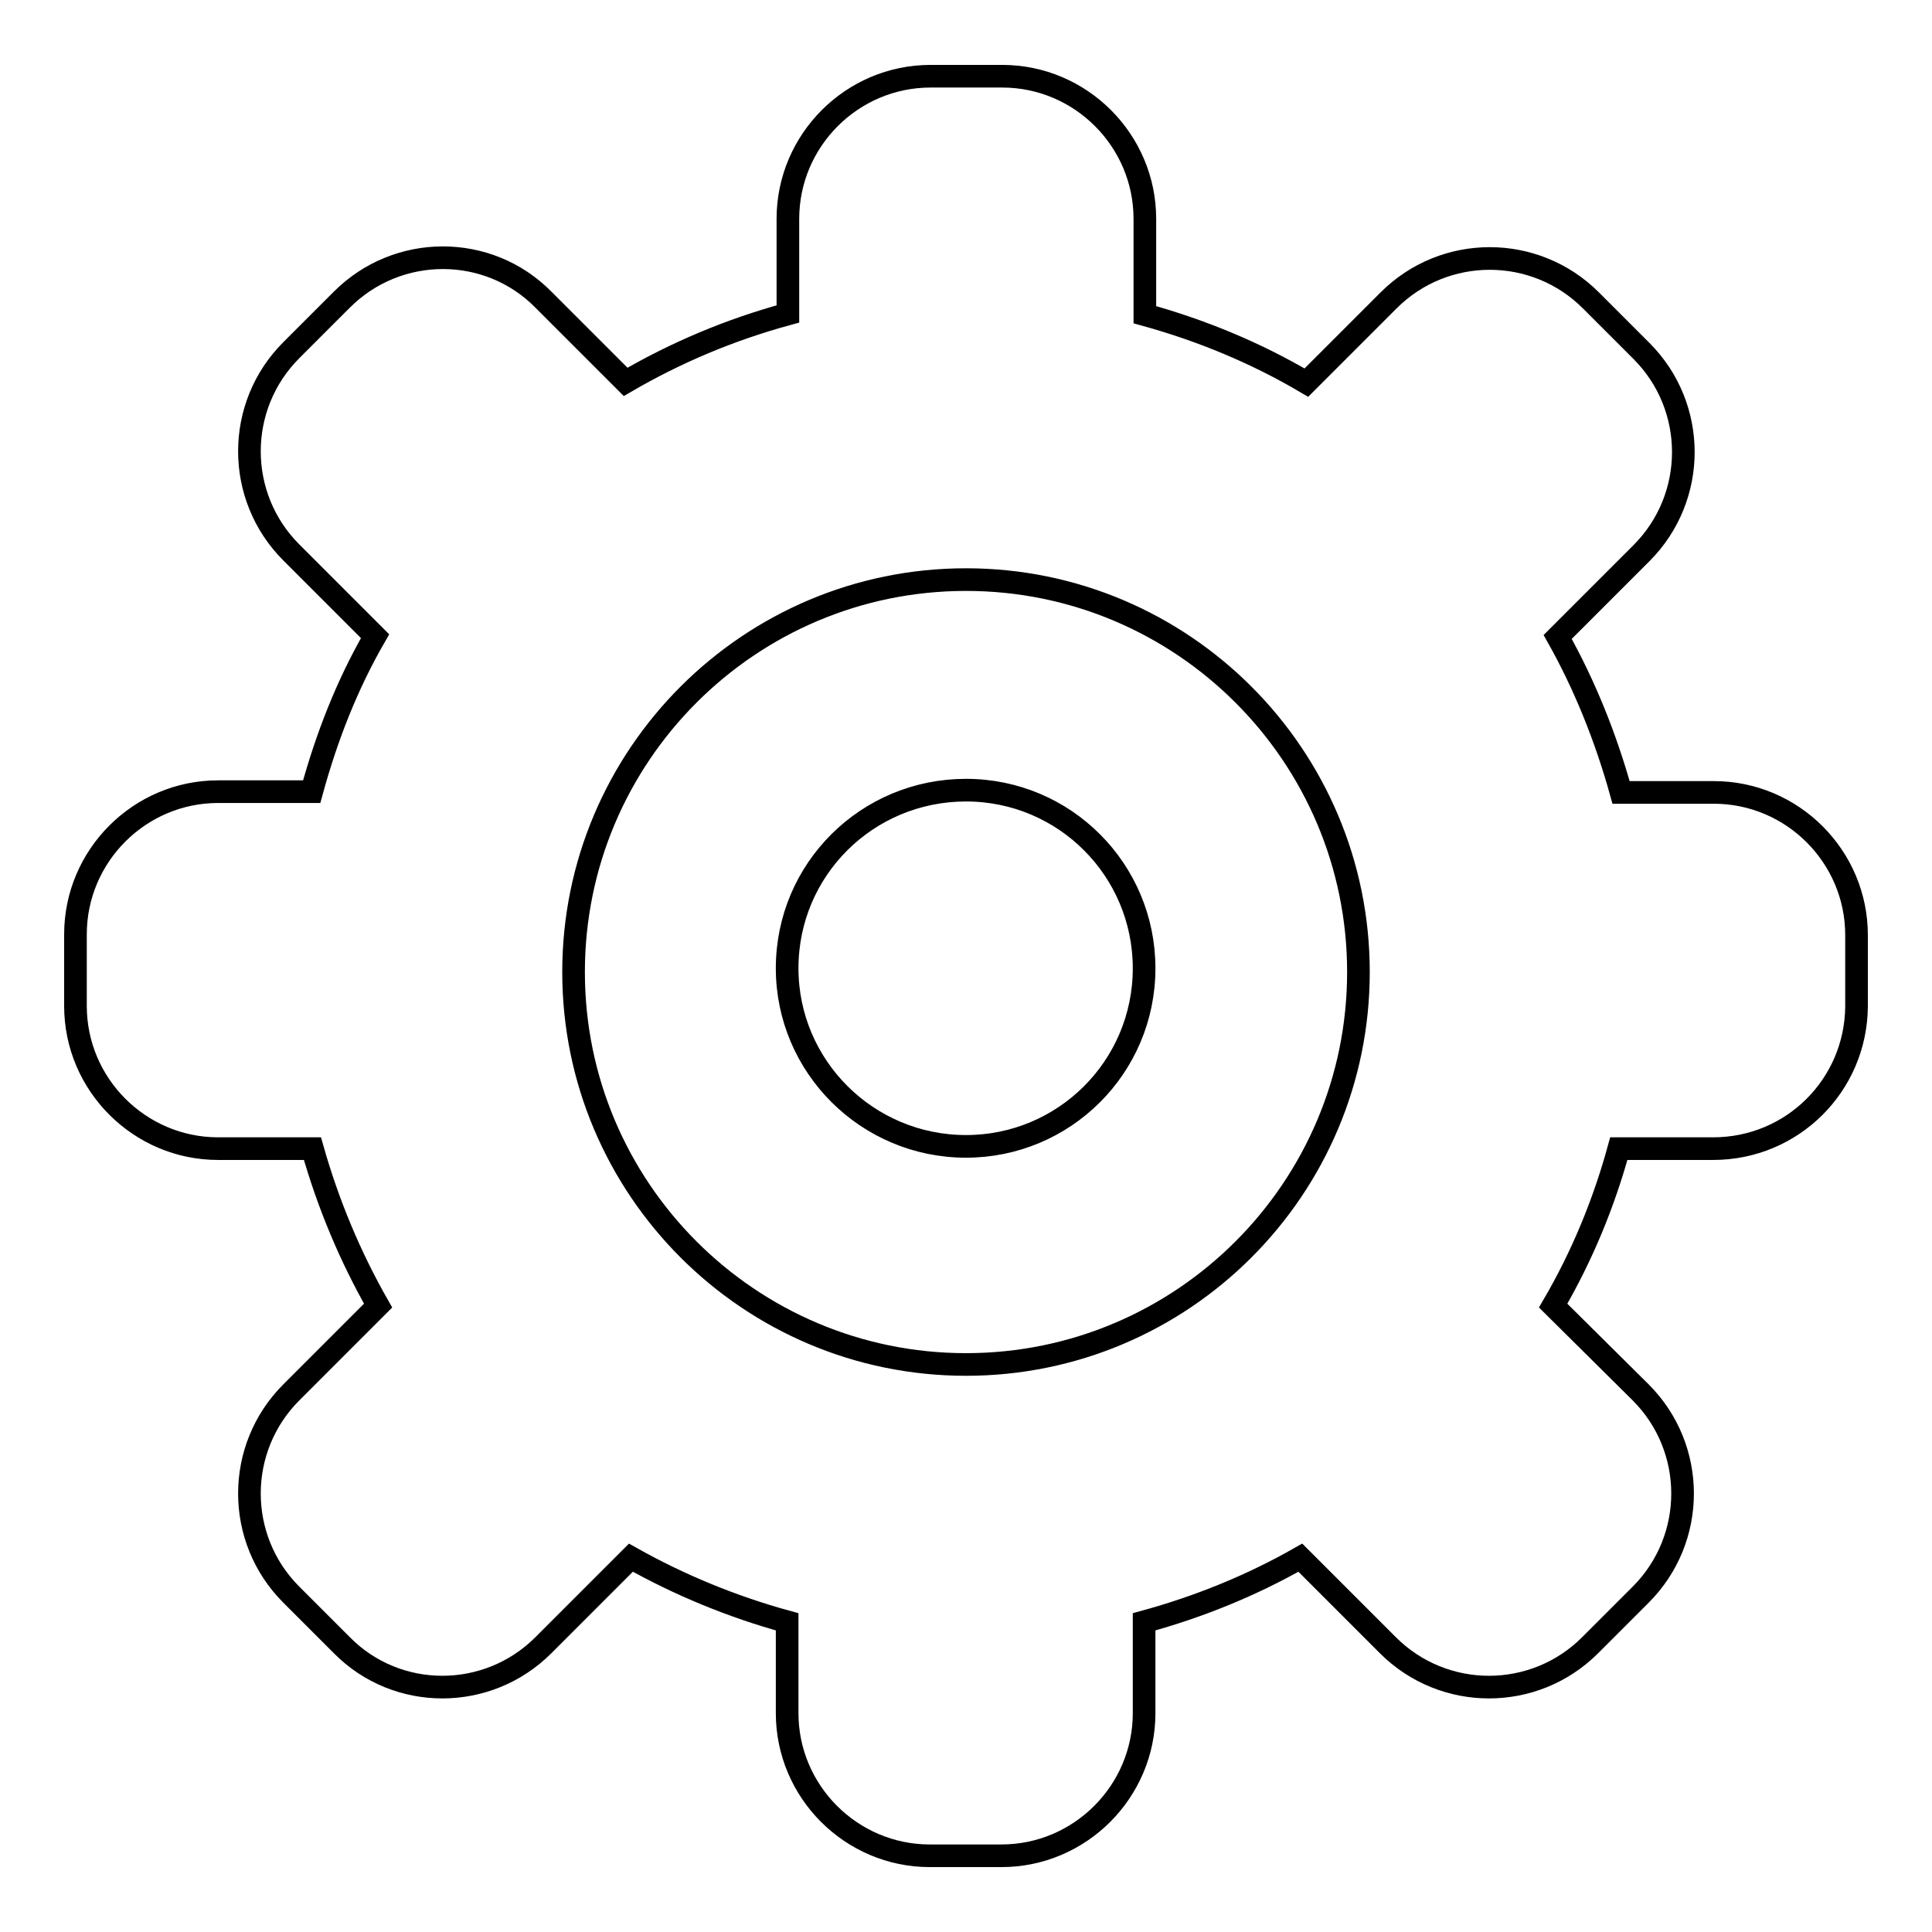 <?xml version="1.0" encoding="utf-8"?>
<!-- Svg Vector Icons : http://www.onlinewebfonts.com/icon -->
<!DOCTYPE svg PUBLIC "-//W3C//DTD SVG 1.1//EN" "http://www.w3.org/Graphics/SVG/1.1/DTD/svg11.dtd">
<svg version="1.1" xmlns="http://www.w3.org/2000/svg" xmlns:xlink="http://www.w3.org/1999/xlink" x="0px" y="0px" viewBox="0 0 256 256" enable-background="new 0 0 256 256" xml:space="preserve">
<g><g><path stroke-width="3" fill-opacity="0" stroke="#000000"  d="M227,152.2h-12.5c-2,7.3-4.9,14.3-8.7,20.8l11.6,11.5c7.4,7.4,7.4,19.4,0,26.8l-6.7,6.7c-7.4,7.4-19.4,7.4-26.8,0l-11.6-11.6c-6.5,3.7-13.4,6.5-20.7,8.5V227c0,10.4-8.5,18.9-18.9,18.9h-9.5c-10.4,0-18.9-8.5-18.9-18.9v-12.1c-7.3-2-14.3-4.9-20.7-8.5L72,218c-7.4,7.4-19.4,7.4-26.7,0l-6.7-6.7c-7.4-7.4-7.4-19.4,0-26.8L50.1,173c-3.7-6.5-6.6-13.4-8.7-20.8H28.9c-10.4,0-18.9-8.5-18.9-18.9v-9.5c0-10.4,8.5-18.9,18.9-18.9h12.4c2-7.3,4.7-14.2,8.4-20.6L38.6,73.2c-7.4-7.4-7.4-19.4,0-26.8l6.7-6.7c7.4-7.4,19.4-7.4,26.7,0l10.9,10.9c6.7-3.9,13.8-6.9,21.5-9V29c0-10.4,8.5-18.9,18.9-18.9h9.5c10.4,0,18.9,8.5,18.9,18.9v12.7c7.6,2.1,14.8,5.1,21.4,9L184,39.8c7.4-7.4,19.4-7.4,26.8,0l6.7,6.7c7.4,7.4,7.4,19.4,0,26.8l-11.1,11.1c3.6,6.4,6.4,13.4,8.4,20.6h12.3c10.4,0,18.9,8.5,18.9,18.9v9.5C245.9,143.8,237.5,152.2,227,152.2L227,152.2z M128,76.8c-28.7,0-52,23.3-52,52c0,28.7,23.3,52,52,52c28.7,0,52-23.3,52-52C180,100.1,156.7,76.8,128,76.8z M128,151.9c-13.1,0-23.7-10.6-23.7-23.6c0-13.1,10.6-23.6,23.7-23.6c13.1,0,23.6,10.6,23.6,23.6C151.6,141.4,141,151.9,128,151.9z"/></g></g>
</svg>